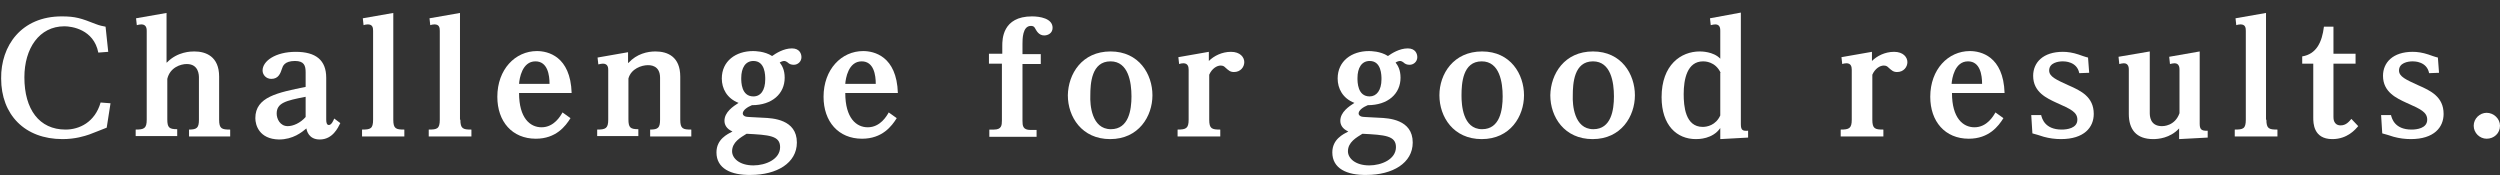 <?xml version="1.0" encoding="utf-8"?>
<!-- Generator: Adobe Illustrator 22.0.0, SVG Export Plug-In . SVG Version: 6.00 Build 0)  -->
<svg version="1.1" id="レイヤー_1" xmlns="http://www.w3.org/2000/svg" xmlns:xlink="http://www.w3.org/1999/xlink" x="0px"
	 y="0px" viewBox="0 0 656 46" style="enable-background:new 0 0 656 46;" xml:space="preserve">
<rect x="0" y="0" width="656" height="46" fill="#333333" stroke="none"/>
<style type="text/css">
	.st0{enable-background:new    ;}
	.st1{fill:#FFFFFF;}
</style>
<g class="st0">
	<path class="st1" d="M28.4,13.6l-2.6,0.2c-1.2-6.1-7-6.9-8.9-6.9c-6.6,0-10.5,5.8-10.5,13.4c0,8.4,3.9,13.7,10.8,13.7
		c3.6,0,7.7-1.9,9.2-7.1l2.6,0.2l-1,6.4c-0.8,0.3-4,1.6-4.6,1.8c-1.2,0.4-3.6,1.2-7,1.2c-9.9,0-16.1-6.4-16.1-15.9
		C0.2,12,5.6,4.3,16.2,4.3c3.6,0,5.1,0.5,8.9,2c1,0.4,2,0.6,2.6,0.7L28.4,13.6z"/>
	<path class="st1" d="M43.8,16.4c2.8-2.9,6.4-2.9,7.2-2.9c3,0,6.5,1.3,6.5,6.6v11.3c0,2.4,0.7,2.6,2.9,2.6v1.8H49.6V34
		c2.1,0,2.6-0.5,2.6-2.6V20.4c0-0.6,0-3.6-3.2-3.6c-1.6,0-4.4,0.9-5.1,3.9v10.6c0,2.2,0.5,2.6,2.6,2.6v1.8H35.6V34
		c2.2,0,2.9-0.3,2.9-2.6V8.1c0-0.4,0-1.7-1.4-1.7c-0.4,0-0.8,0.1-1.2,0.2l-0.2-1.8l8-1.4V16.4z"/>
	<path class="st1" d="M80.2,19c0-1.8-0.4-3-2.8-3c-2.8,0-3.2,1.4-3.4,2c-0.4,1.2-0.9,2.7-2.8,2.7c-1.4,0-2.3-1.1-2.3-2.2
		c0-2.5,3.4-4.9,8.7-4.9c5.3,0,8,2.2,8,6.8v11c0,0.9,0.2,1.4,0.7,1.4c0.7,0,1.2-1.2,1.4-1.7l1.6,1.2c-0.6,1.2-2,4.3-5.4,4.3
		c-2.9,0-3.4-2.3-3.5-2.9c-1.2,1-3.5,2.9-7.2,2.9C68,36.5,67,32.8,67,31c0-5.6,5.9-6.7,13.2-8.2V19z M80.2,25.4
		c-5.2,1-7.6,1.6-7.6,4.4c0,1.4,0.9,3.3,2.9,3.3c1.4,0,3.3-0.8,4.7-2.4V25.4z"/>
	<path class="st1" d="M103.2,31.4c0,2.4,0.7,2.6,2.9,2.6v1.8H95V34c2.2,0,2.9-0.2,2.9-2.6V8.1c0-0.8-0.1-1.7-1.4-1.7
		c-0.4,0-0.8,0.1-1.1,0.2l-0.2-1.8l8-1.4V31.4z"/>
	<path class="st1" d="M120.8,31.4c0,2.4,0.7,2.6,2.9,2.6v1.8h-11.2V34c2.2,0,2.9-0.2,2.9-2.6V8.1c0-0.8-0.1-1.7-1.4-1.7
		c-0.4,0-0.8,0.1-1.1,0.2l-0.2-1.8l8-1.4V31.4z"/>
	<path class="st1" d="M149.7,31c-1.3,2.1-3.8,5.4-9.1,5.4c-6.2,0-10.1-4.5-10.1-11c0-7.2,4.7-12,10.4-12c2.8,0,8.8,1.3,9.1,11h-13.8
		c0,6.6,2.9,9,5.9,9c3.3,0,5-3,5.5-3.9L149.7,31z M144.2,22c0-2.3-0.5-5.9-3.7-5.9c-3.5,0-4.2,4.5-4.3,5.9H144.2z"/>
	<path class="st1" d="M164.9,16.5c2.2-2.4,5-3,7.1-3c3.2,0,6.5,1.4,6.5,6.6v11.3c0,2.4,0.7,2.6,2.9,2.6v1.8h-10.8V34
		c2.1,0,2.6-0.5,2.6-2.6V20.4c0-3.3-2.6-3.3-3.2-3.3c-1.6,0-4.4,0.9-5.1,3.5v10.7c0,2.2,0.5,2.6,2.6,2.6v1.8h-10.8V34
		c2.2,0,2.9-0.3,2.9-2.6v-13c0-0.5,0-1.7-1.4-1.7c-0.4,0-0.7,0.1-1.2,0.2l-0.2-1.8l8-1.4V16.5z"/>
	<path class="st1" d="M188,40c0-3.5,2.9-4.8,4.2-5.5c-1.6-0.7-2.1-1.8-2.1-2.8c0-2.3,2.3-3.8,3.7-4.7c-3.1-1.2-4.4-3.8-4.4-6.4
		c0-4.6,3.7-7.2,8.2-7.2c0.4,0,3,0,5,1.3c1-0.7,3-2,5.2-2c2,0,2.5,1.4,2.5,2.3c0,1.2-1,2-2,2c-0.7,0-1.2-0.2-1.6-0.6
		c-0.4-0.3-0.7-0.4-0.9-0.4c-0.3,0-0.7,0.1-1.2,0.4c0.6,0.8,1.3,1.9,1.3,4c0,4.2-3.3,7.2-8.6,7.2c-1.2,0.5-2.4,1.3-2.4,2.2
		c0,0.4,0.4,0.7,0.8,0.8s0.8,0.1,4.6,0.3c2.4,0.1,8.8,0.4,8.8,6.5c0,5.4-5.3,8.5-12.1,8.5C191.8,46,188,44.2,188,40z M192.1,39.7
		c0,1.8,1.9,3.7,5.6,3.7c3.2,0,7-1.6,7-4.8c0-3-2.9-3.2-8.8-3.5C194.3,36.1,192.1,37.3,192.1,39.7z M200.8,20.8c0-1,0-4.8-3.1-4.8
		c-2.1,0-3.2,1.8-3.2,4.5c0,1,0,4.8,3.2,4.8C199.6,25.3,200.8,23.7,200.8,20.8z"/>
	<path class="st1" d="M235.3,31c-1.3,2.1-3.8,5.4-9.1,5.4c-6.2,0-10.1-4.5-10.1-11c0-7.2,4.7-12,10.4-12c2.8,0,8.8,1.3,9.1,11h-13.8
		c0,6.6,2.9,9,5.9,9c3.3,0,5-3,5.5-3.9L235.3,31z M229.8,22c0-2.3-0.5-5.9-3.7-5.9c-3.5,0-4.2,4.5-4.3,5.9H229.8z"/>
	<path class="st1" d="M263,14.1V12c0-1.6,0-7.7,7.8-7.7c2,0,5.4,0.5,5.4,3c0,1.4-1.2,2-2.2,2c-1.4,0-2-1.2-2.3-1.7
		c-0.2-0.4-0.4-0.8-1.2-0.8c-2.2,0-2.2,3.5-2.2,4.7v2.7h4.8v2.6h-4.8v14.9c0,1.3,0.1,2.4,2.1,2.4h1.6v1.8h-12.4V34h1.2
		c2,0,2.1-1.1,2.1-2.4V16.7h-3.4v-2.6H263z"/>
	<path class="st1" d="M291.4,13.5c7.5,0,11,6,11,11.5c0,5.5-3.6,11.5-11.1,11.5c-7.4,0-11.1-5.8-11.1-11.5
		C280.3,19.4,283.9,13.5,291.4,13.5z M291.5,33.9c4.7,0,5.4-5.1,5.4-8.6c0-3.7-0.8-9.2-5.5-9.2c-5,0-5.3,5.8-5.3,9
		C286,27.4,286.4,33.9,291.5,33.9z"/>
	<path class="st1" d="M317.3,31.4c0,2.4,0.7,2.6,2.9,2.6v1.8h-11.2V34c2.2,0,2.9-0.3,2.9-2.6V18.3c0-0.8-0.2-1.7-1.4-1.7
		c-0.4,0-0.8,0.1-1.1,0.2l-0.2-1.8l8-1.4v2.4c1.3-1.3,3.4-2.4,5.8-2.4c2.4,0,3.5,1.4,3.5,2.7c0,1.3-1,2.6-2.7,2.6
		c-1,0-1.4-0.4-2.3-1.2c-0.2-0.2-0.5-0.5-1.2-0.5c-1,0-2.3,0.8-3,2.4V31.4z"/>
	<path class="st1" d="M349.6,40c0-3.5,2.9-4.8,4.2-5.5c-1.6-0.7-2.1-1.8-2.1-2.8c0-2.3,2.3-3.8,3.7-4.7c-3.1-1.2-4.4-3.8-4.4-6.4
		c0-4.6,3.7-7.2,8.2-7.2c0.4,0,3,0,5,1.3c1-0.7,3-2,5.2-2c2,0,2.5,1.4,2.5,2.3c0,1.2-1,2-2,2c-0.7,0-1.2-0.2-1.6-0.6
		c-0.4-0.3-0.7-0.4-0.9-0.4c-0.3,0-0.7,0.1-1.2,0.4c0.6,0.8,1.3,1.9,1.3,4c0,4.2-3.3,7.2-8.6,7.2c-1.2,0.5-2.4,1.3-2.4,2.2
		c0,0.4,0.4,0.7,0.8,0.8c0.4,0.1,0.8,0.1,4.6,0.3c2.4,0.1,8.8,0.4,8.8,6.5c0,5.4-5.3,8.5-12.1,8.5C353.4,46,349.6,44.2,349.6,40z
		 M353.7,39.7c0,1.8,1.9,3.7,5.6,3.7c3.2,0,7-1.6,7-4.8c0-3-2.9-3.2-8.8-3.5C355.9,36.1,353.7,37.3,353.7,39.7z M362.5,20.8
		c0-1,0-4.8-3.1-4.8c-2.1,0-3.2,1.8-3.2,4.5c0,1,0,4.8,3.2,4.8C361.2,25.3,362.5,23.7,362.5,20.8z"/>
	<path class="st1" d="M388.9,13.5c7.5,0,11,6,11,11.5c0,5.5-3.6,11.5-11.1,11.5c-7.4,0-11.1-5.8-11.1-11.5
		C377.7,19.4,381.4,13.5,388.9,13.5z M388.9,33.9c4.7,0,5.4-5.1,5.4-8.6c0-3.7-0.8-9.2-5.5-9.2c-5,0-5.3,5.8-5.3,9
		C383.5,27.4,383.8,33.9,388.9,33.9z"/>
	<path class="st1" d="M418,13.5c7.5,0,11,6,11,11.5c0,5.5-3.6,11.5-11.1,11.5c-7.4,0-11.1-5.8-11.1-11.5
		C406.9,19.4,410.5,13.5,418,13.5z M418.1,33.9c4.7,0,5.4-5.1,5.4-8.6c0-3.7-0.8-9.2-5.5-9.2c-5,0-5.3,5.8-5.3,9
		C412.6,27.4,413,33.9,418.1,33.9z"/>
	<path class="st1" d="M456.8,3.3v29.3c0,1.6,0.5,1.8,1.9,1.7v1.8l-7.3,0.4v-2.9c-2,2.9-5.7,2.9-6.4,2.9c-5,0-9-3.6-9-11
		c0-8.5,5.1-12,10-12c0.4,0,3.6,0,5.4,1.9V8.1c0-0.5,0-1.7-1.3-1.7c-0.4,0-0.7,0.1-1.2,0.2l-0.2-1.8L456.8,3.3z M451.5,19.1
		c-1.4-3-4.2-3-4.6-3c-4.2,0-5.1,4.7-5.1,8.6c0,3.1,0.4,8.6,5,8.6c1.1,0,3.4-0.4,4.6-3V19.1z"/>
	<path class="st1" d="M491.3,31.4c0,2.4,0.7,2.6,2.9,2.6v1.8h-11.2V34c2.2,0,2.9-0.3,2.9-2.6V18.3c0-0.8-0.2-1.7-1.4-1.7
		c-0.4,0-0.8,0.1-1.1,0.2l-0.2-1.8l8-1.4v2.4c1.3-1.3,3.4-2.4,5.8-2.4c2.4,0,3.5,1.4,3.5,2.7c0,1.3-1,2.6-2.7,2.6
		c-1,0-1.4-0.4-2.3-1.2c-0.2-0.2-0.5-0.5-1.2-0.5c-1,0-2.3,0.8-3,2.4V31.4z"/>
	<path class="st1" d="M525.7,31c-1.3,2.1-3.8,5.4-9.1,5.4c-6.2,0-10.1-4.5-10.1-11c0-7.2,4.7-12,10.4-12c2.8,0,8.8,1.3,9.1,11h-13.8
		c0,6.6,2.9,9,5.9,9c3.3,0,5-3,5.5-3.9L525.7,31z M520.1,22c0-2.3-0.5-5.9-3.7-5.9c-3.5,0-4.2,4.5-4.3,5.9H520.1z"/>
	<path class="st1" d="M533,30.2h2.6c0.2,0.8,0.9,3.8,5.4,3.8c1.3,0,4.1-0.3,4.1-2.6c0-2-1.8-2.8-5.4-4.4c-2.6-1.2-6.2-2.8-6.2-7.1
		c0-3.5,2.6-6.3,7.8-6.3c1.2,0,2.6,0.2,4.1,0.7c0.2,0.1,2.3,0.8,2.5,0.8l0.3,4l-2.6,0.1c-0.6-3.1-3.9-3.1-4.3-3.1
		c-1.3,0-3.6,0.4-3.6,2.4c0,1.6,1.8,2.4,5.1,3.9c3.2,1.4,6.6,3,6.6,7.5c0,3.5-2.5,6.6-8.6,6.6c-1.6,0-3-0.2-4.5-0.6
		c-0.5-0.2-2.6-0.8-3-0.9L533,30.2z"/>
	<path class="st1" d="M564.1,13.5v16.1c0,0.7,0,3.5,3.2,3.5c0.3,0,3.4,0,4.6-3.4V18.3c0-0.4,0-1.7-1.3-1.7c-0.4,0-0.7,0.1-1.2,0.2
		l-0.2-1.9l8-1.4v18.9c0,1.4,0.3,2,2.1,1.9v1.8l-7.5,0.4v-2.8c-2.4,2.6-5.6,2.8-6.8,2.8c-4.5,0-6.4-2.6-6.4-6.6V18.3
		c0-0.4,0-1.7-1.3-1.7c-0.4,0-0.7,0.1-1.2,0.2l-0.2-1.9L564.1,13.5z"/>
	<path class="st1" d="M594.7,31.4c0,2.4,0.7,2.6,2.9,2.6v1.8h-11.2V34c2.2,0,2.9-0.2,2.9-2.6V8.1c0-0.8-0.1-1.7-1.4-1.7
		c-0.4,0-0.8,0.1-1.1,0.2l-0.2-1.8l8-1.4V31.4z"/>
	<path class="st1" d="M612.3,7v7.1h5.8v2.6h-5.8v14c0,0.4,0,2.2,1.9,2.2c1.4,0,2.2-1,2.8-1.7l1.8,1.9c-0.7,0.8-2.8,3.4-6.8,3.4
		c-5,0-5-4.3-5-5.6V16.7h-2.9v-1.9c3.7-0.6,5.2-3.7,5.7-7.8H612.3z"/>
	<path class="st1" d="M624.8,30.2h2.6c0.2,0.8,0.9,3.8,5.4,3.8c1.3,0,4.1-0.3,4.1-2.6c0-2-1.8-2.8-5.4-4.4c-2.6-1.2-6.2-2.8-6.2-7.1
		c0-3.5,2.6-6.3,7.8-6.3c1.2,0,2.6,0.2,4.1,0.7c0.2,0.1,2.3,0.8,2.5,0.8l0.3,4l-2.6,0.1c-0.6-3.1-3.9-3.1-4.3-3.1
		c-1.3,0-3.6,0.4-3.6,2.4c0,1.6,1.8,2.4,5.1,3.9c3.2,1.4,6.6,3,6.6,7.5c0,3.5-2.5,6.6-8.6,6.6c-1.6,0-3-0.2-4.5-0.6
		c-0.5-0.2-2.6-0.8-3-0.9L624.8,30.2z"/>
	<path class="st1" d="M656,33c0,2-1.6,3.4-3.5,3.4c-1.8,0-3.4-1.5-3.4-3.4c0-1.9,1.6-3.4,3.4-3.4S656,31.1,656,33z"/>
</g>
</svg>
